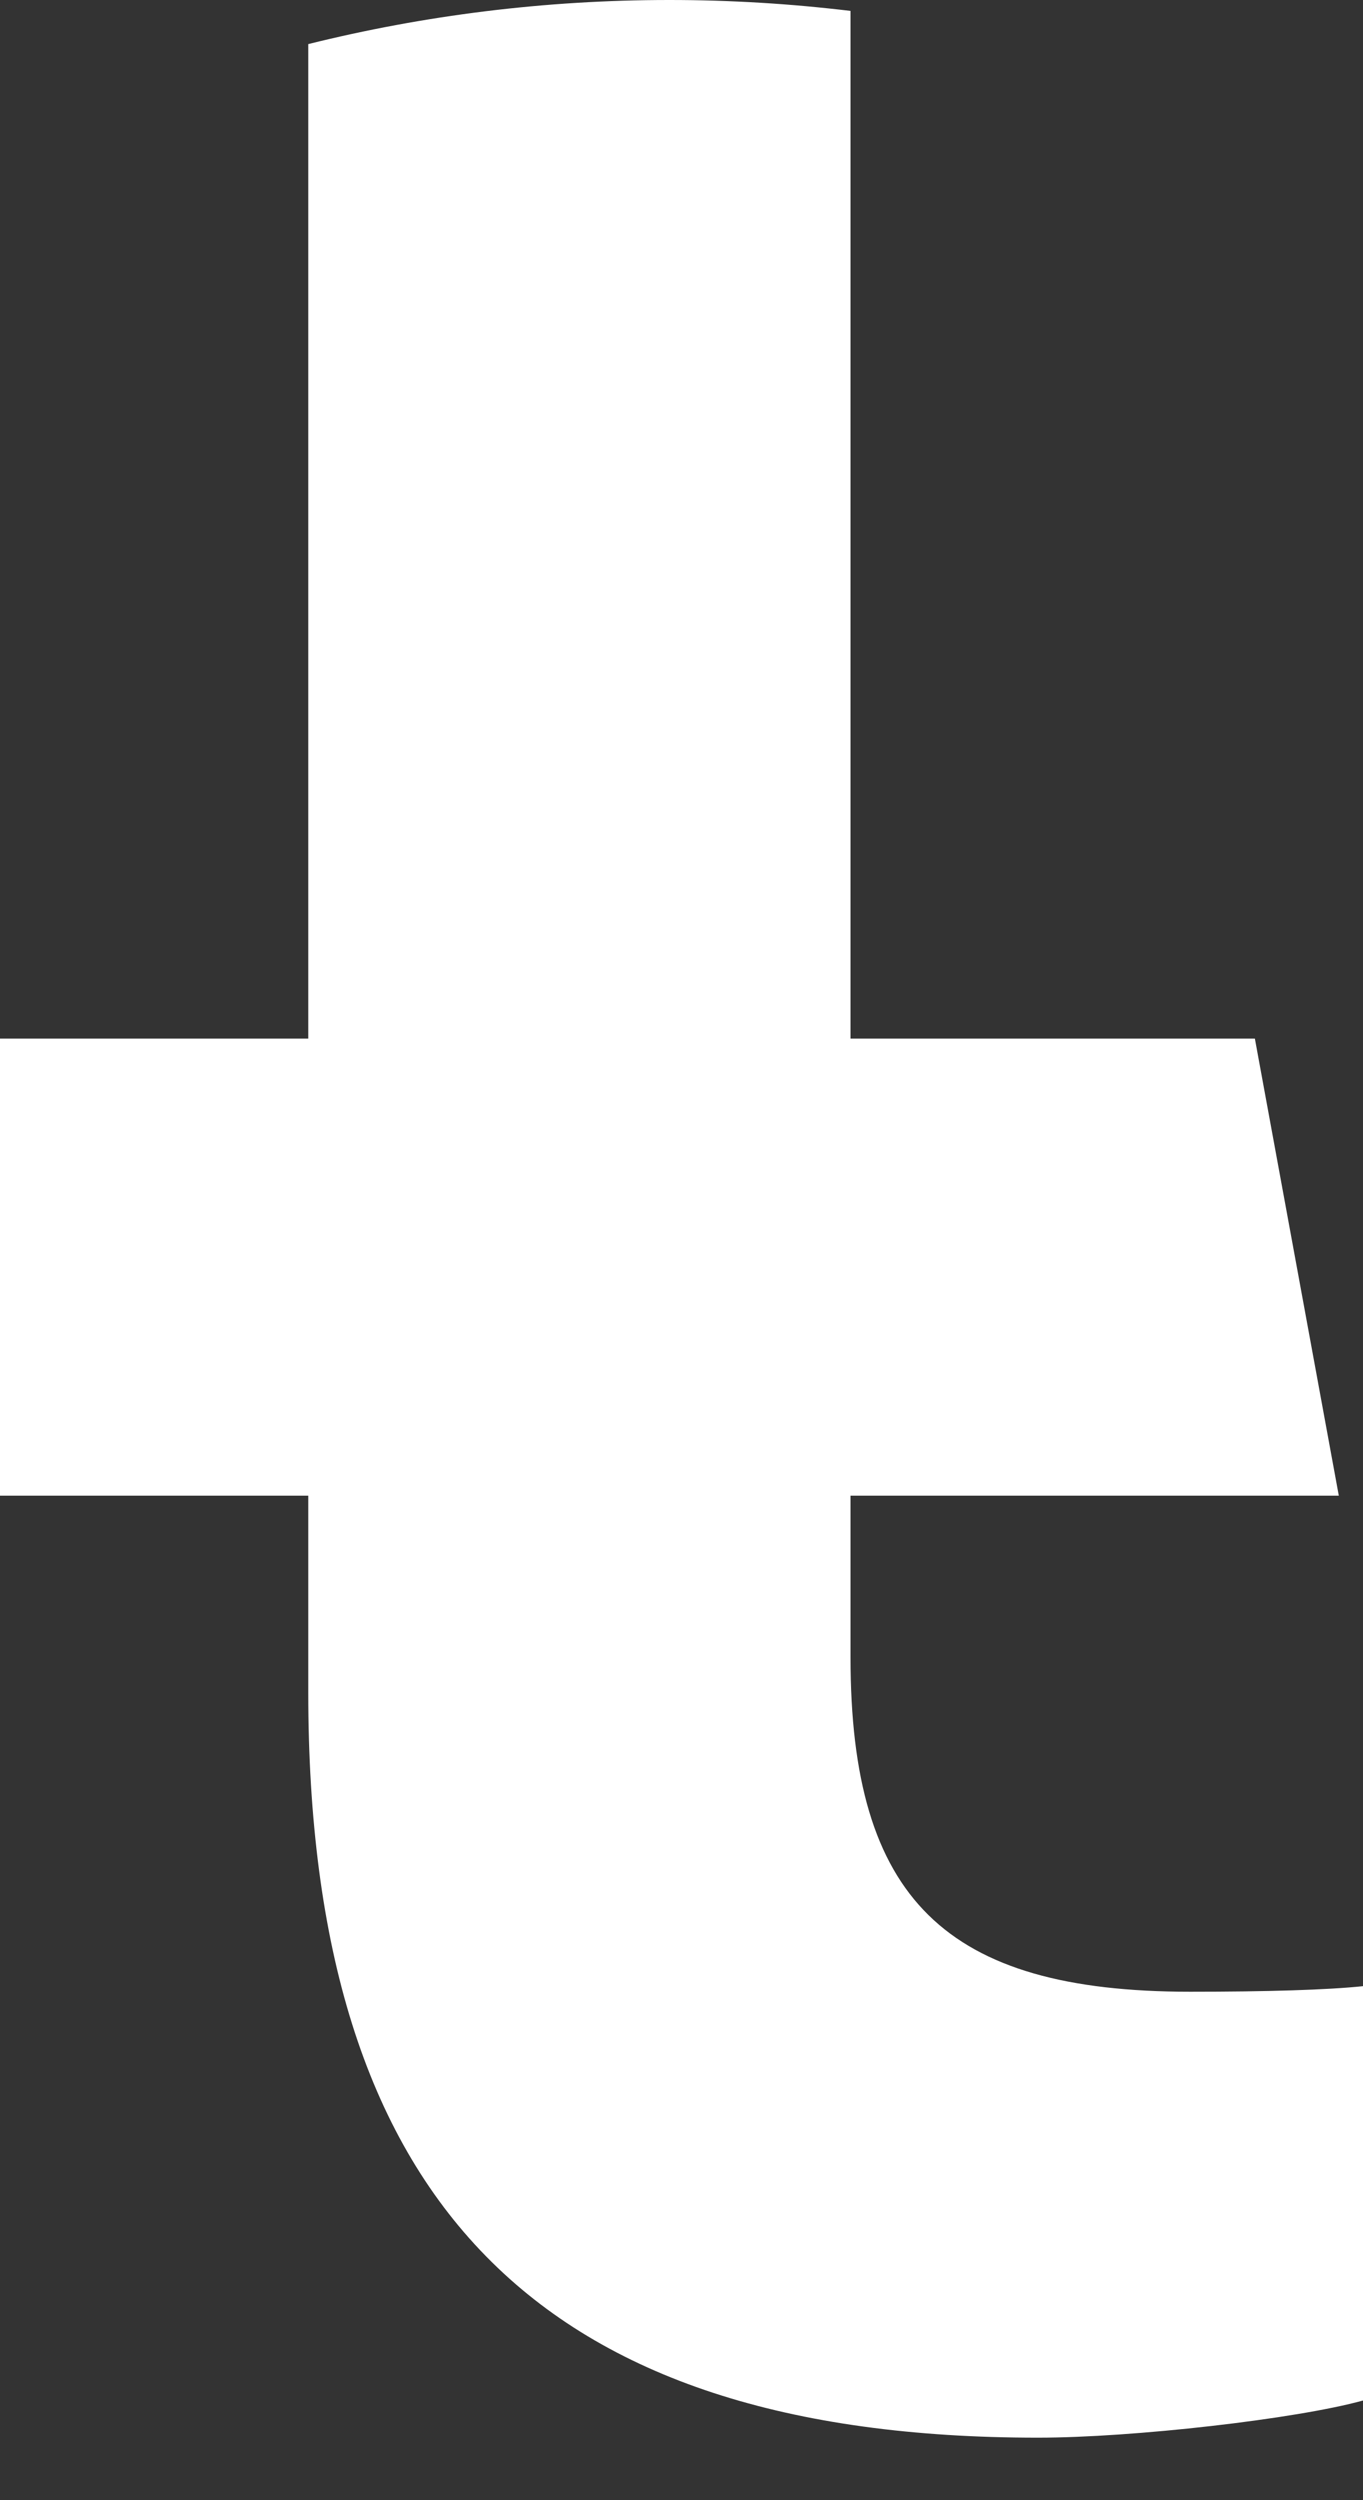 <?xml version="1.0" encoding="utf-8"?>
<svg xmlns="http://www.w3.org/2000/svg" fill="none" height="100%" overflow="visible" preserveAspectRatio="none" style="display: block;" viewBox="0 0 12 22" width="100%">
<rect x="0" y="0" width="12" height="22" fill="#333333" stroke="none"/>
<path d="M11.048 9.139L11.787 13.161H7.488V14.583C7.488 16.709 8.322 17.526 10.479 17.526C11.15 17.526 11.689 17.51 12 17.477V21.123C11.411 21.286 9.973 21.45 9.139 21.45C4.741 21.45 2.714 19.374 2.714 14.894V13.161H0V9.139H2.714V0.388C3.732 0.135 4.797 0 5.893 0C6.433 0 6.965 0.033 7.488 0.096V9.139H11.048Z" fill="white" id="path33"/>
</svg>